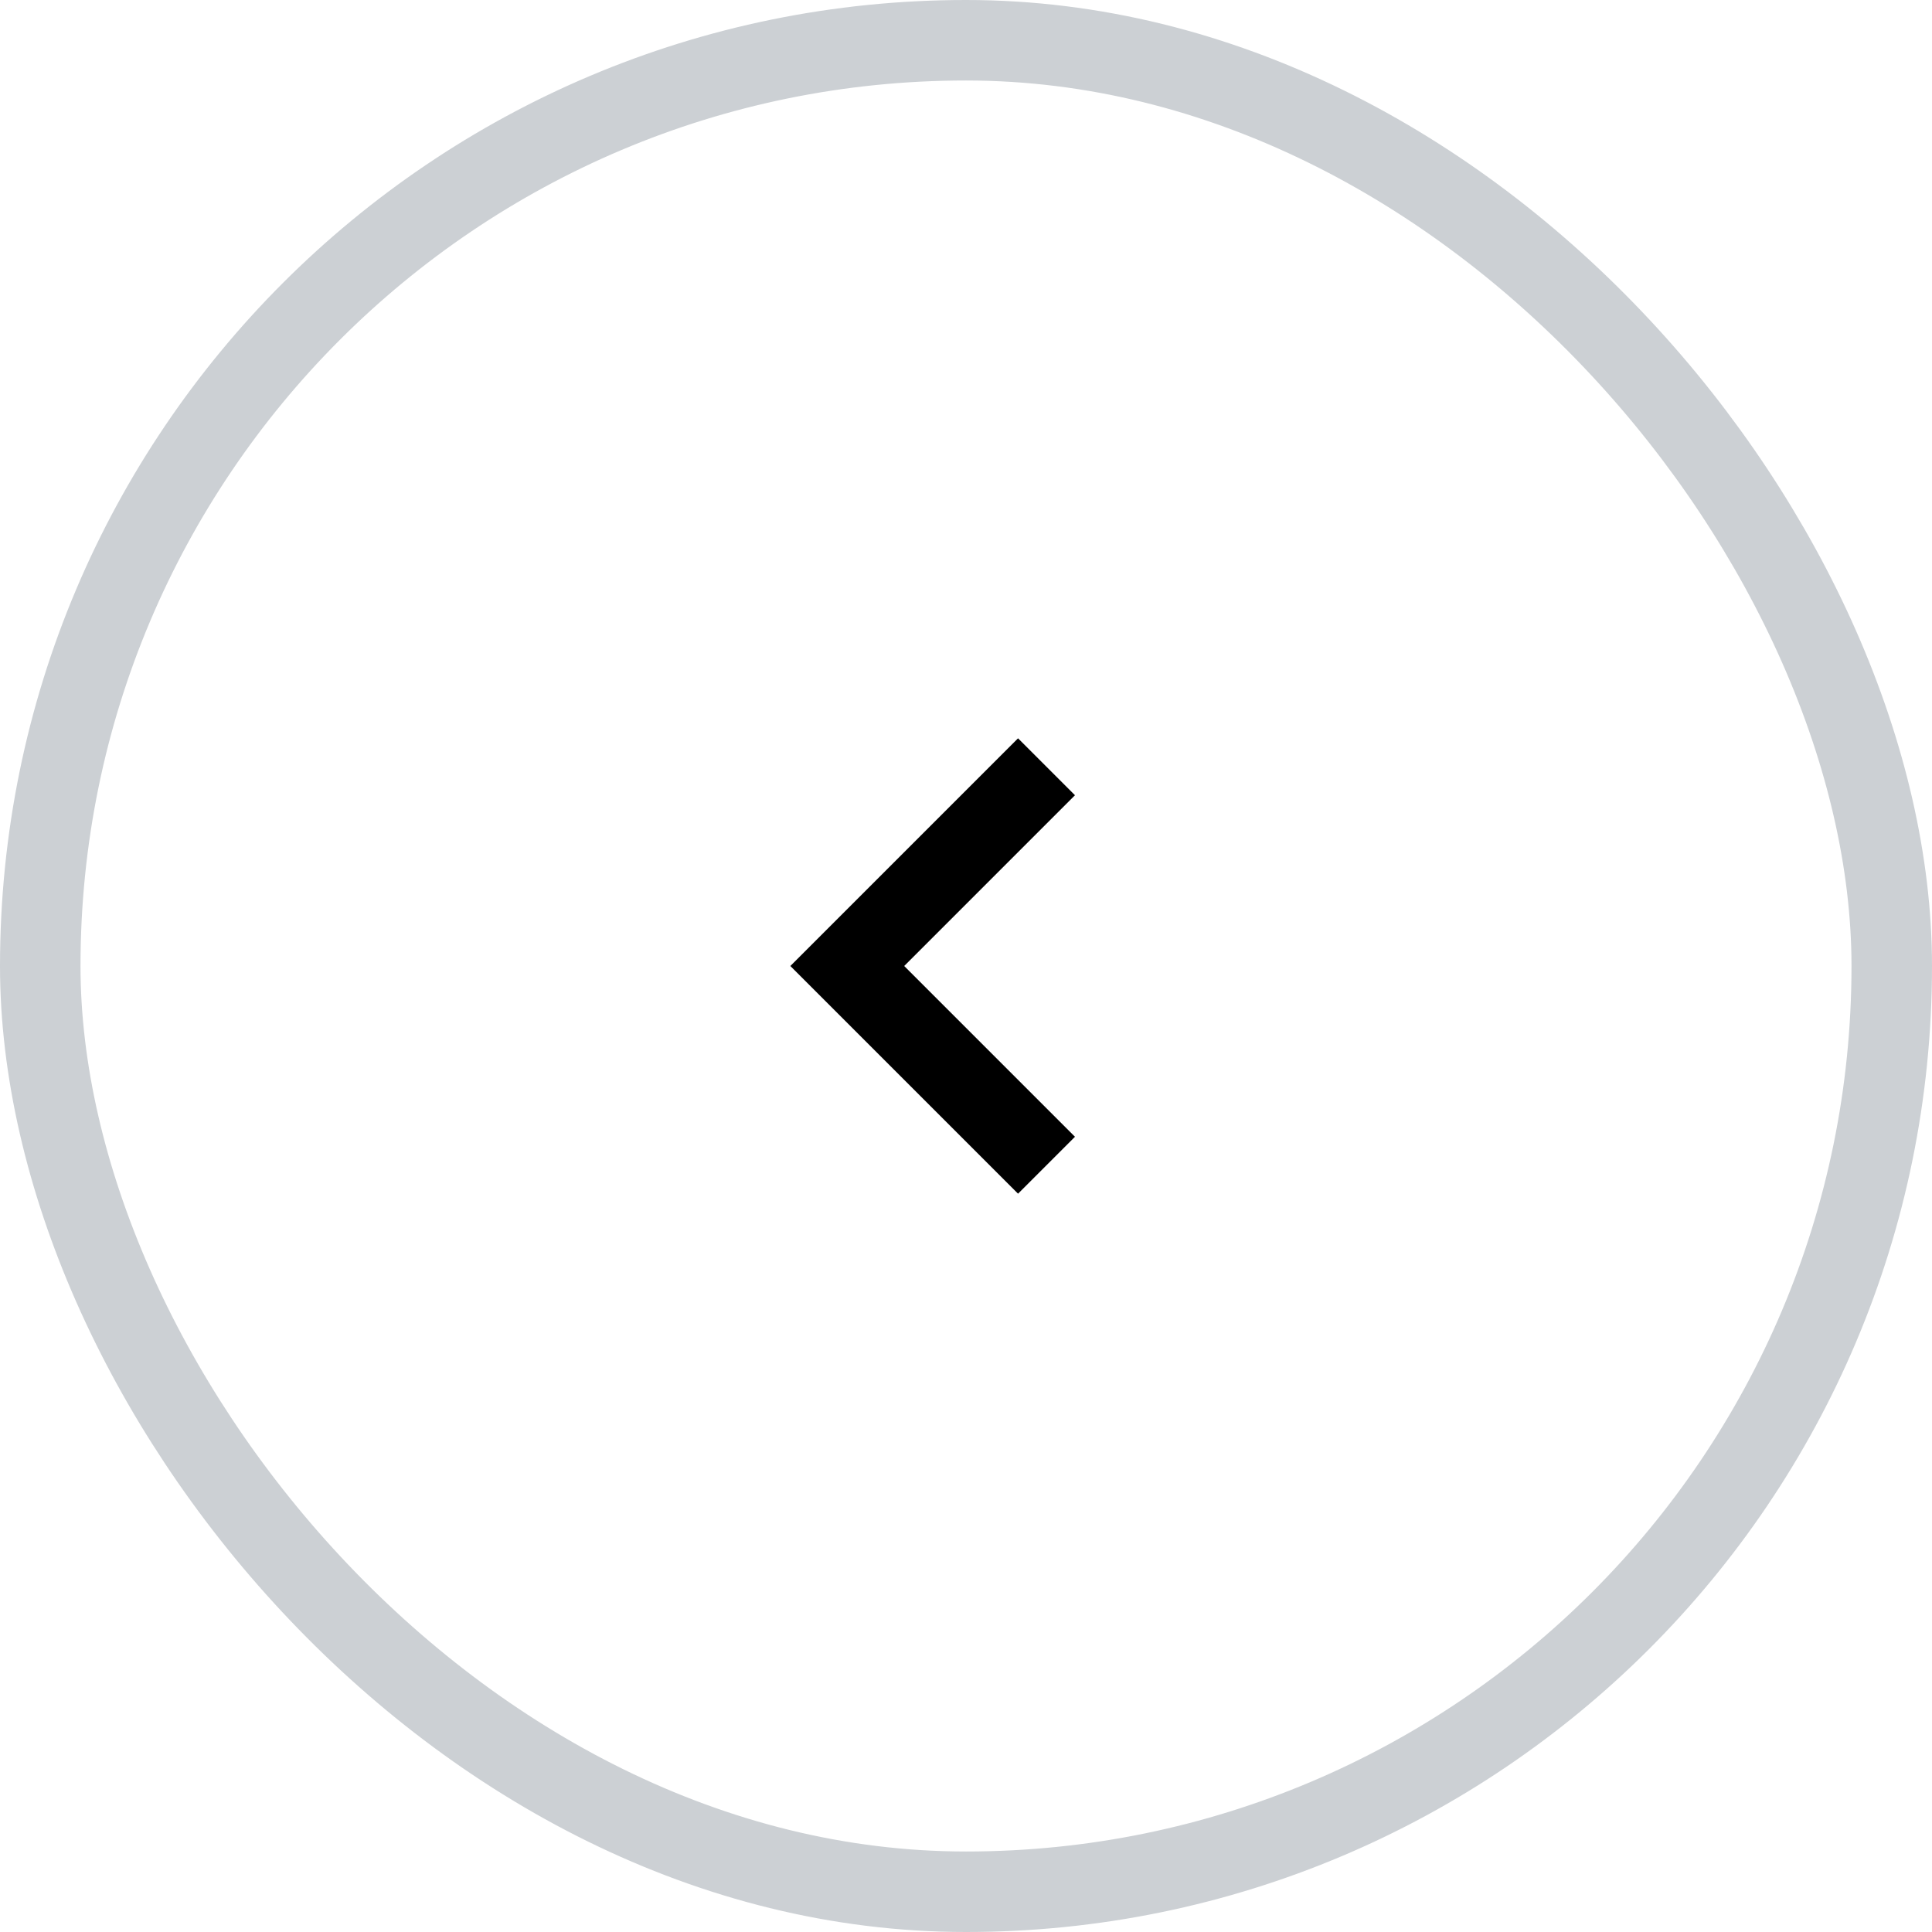 <svg xmlns="http://www.w3.org/2000/svg" width="48" height="48" viewBox="0 0 48 48"><g transform="translate(48)"><g transform="translate(-48)" fill="none" stroke="#ccd0d4" stroke-miterlimit="10" stroke-width="2"><rect width="48" height="48" rx="24" stroke="none"/><rect x="1" y="1" width="46" height="46" rx="23" fill="none"/></g><g transform="translate(-13.5 13.5) rotate(90)"><path d="M-7,0V7H0" transform="translate(10.5 3.55) rotate(-45)" fill="none" stroke="#000" stroke-miterlimit="10" stroke-width="2"/></g></g></svg>